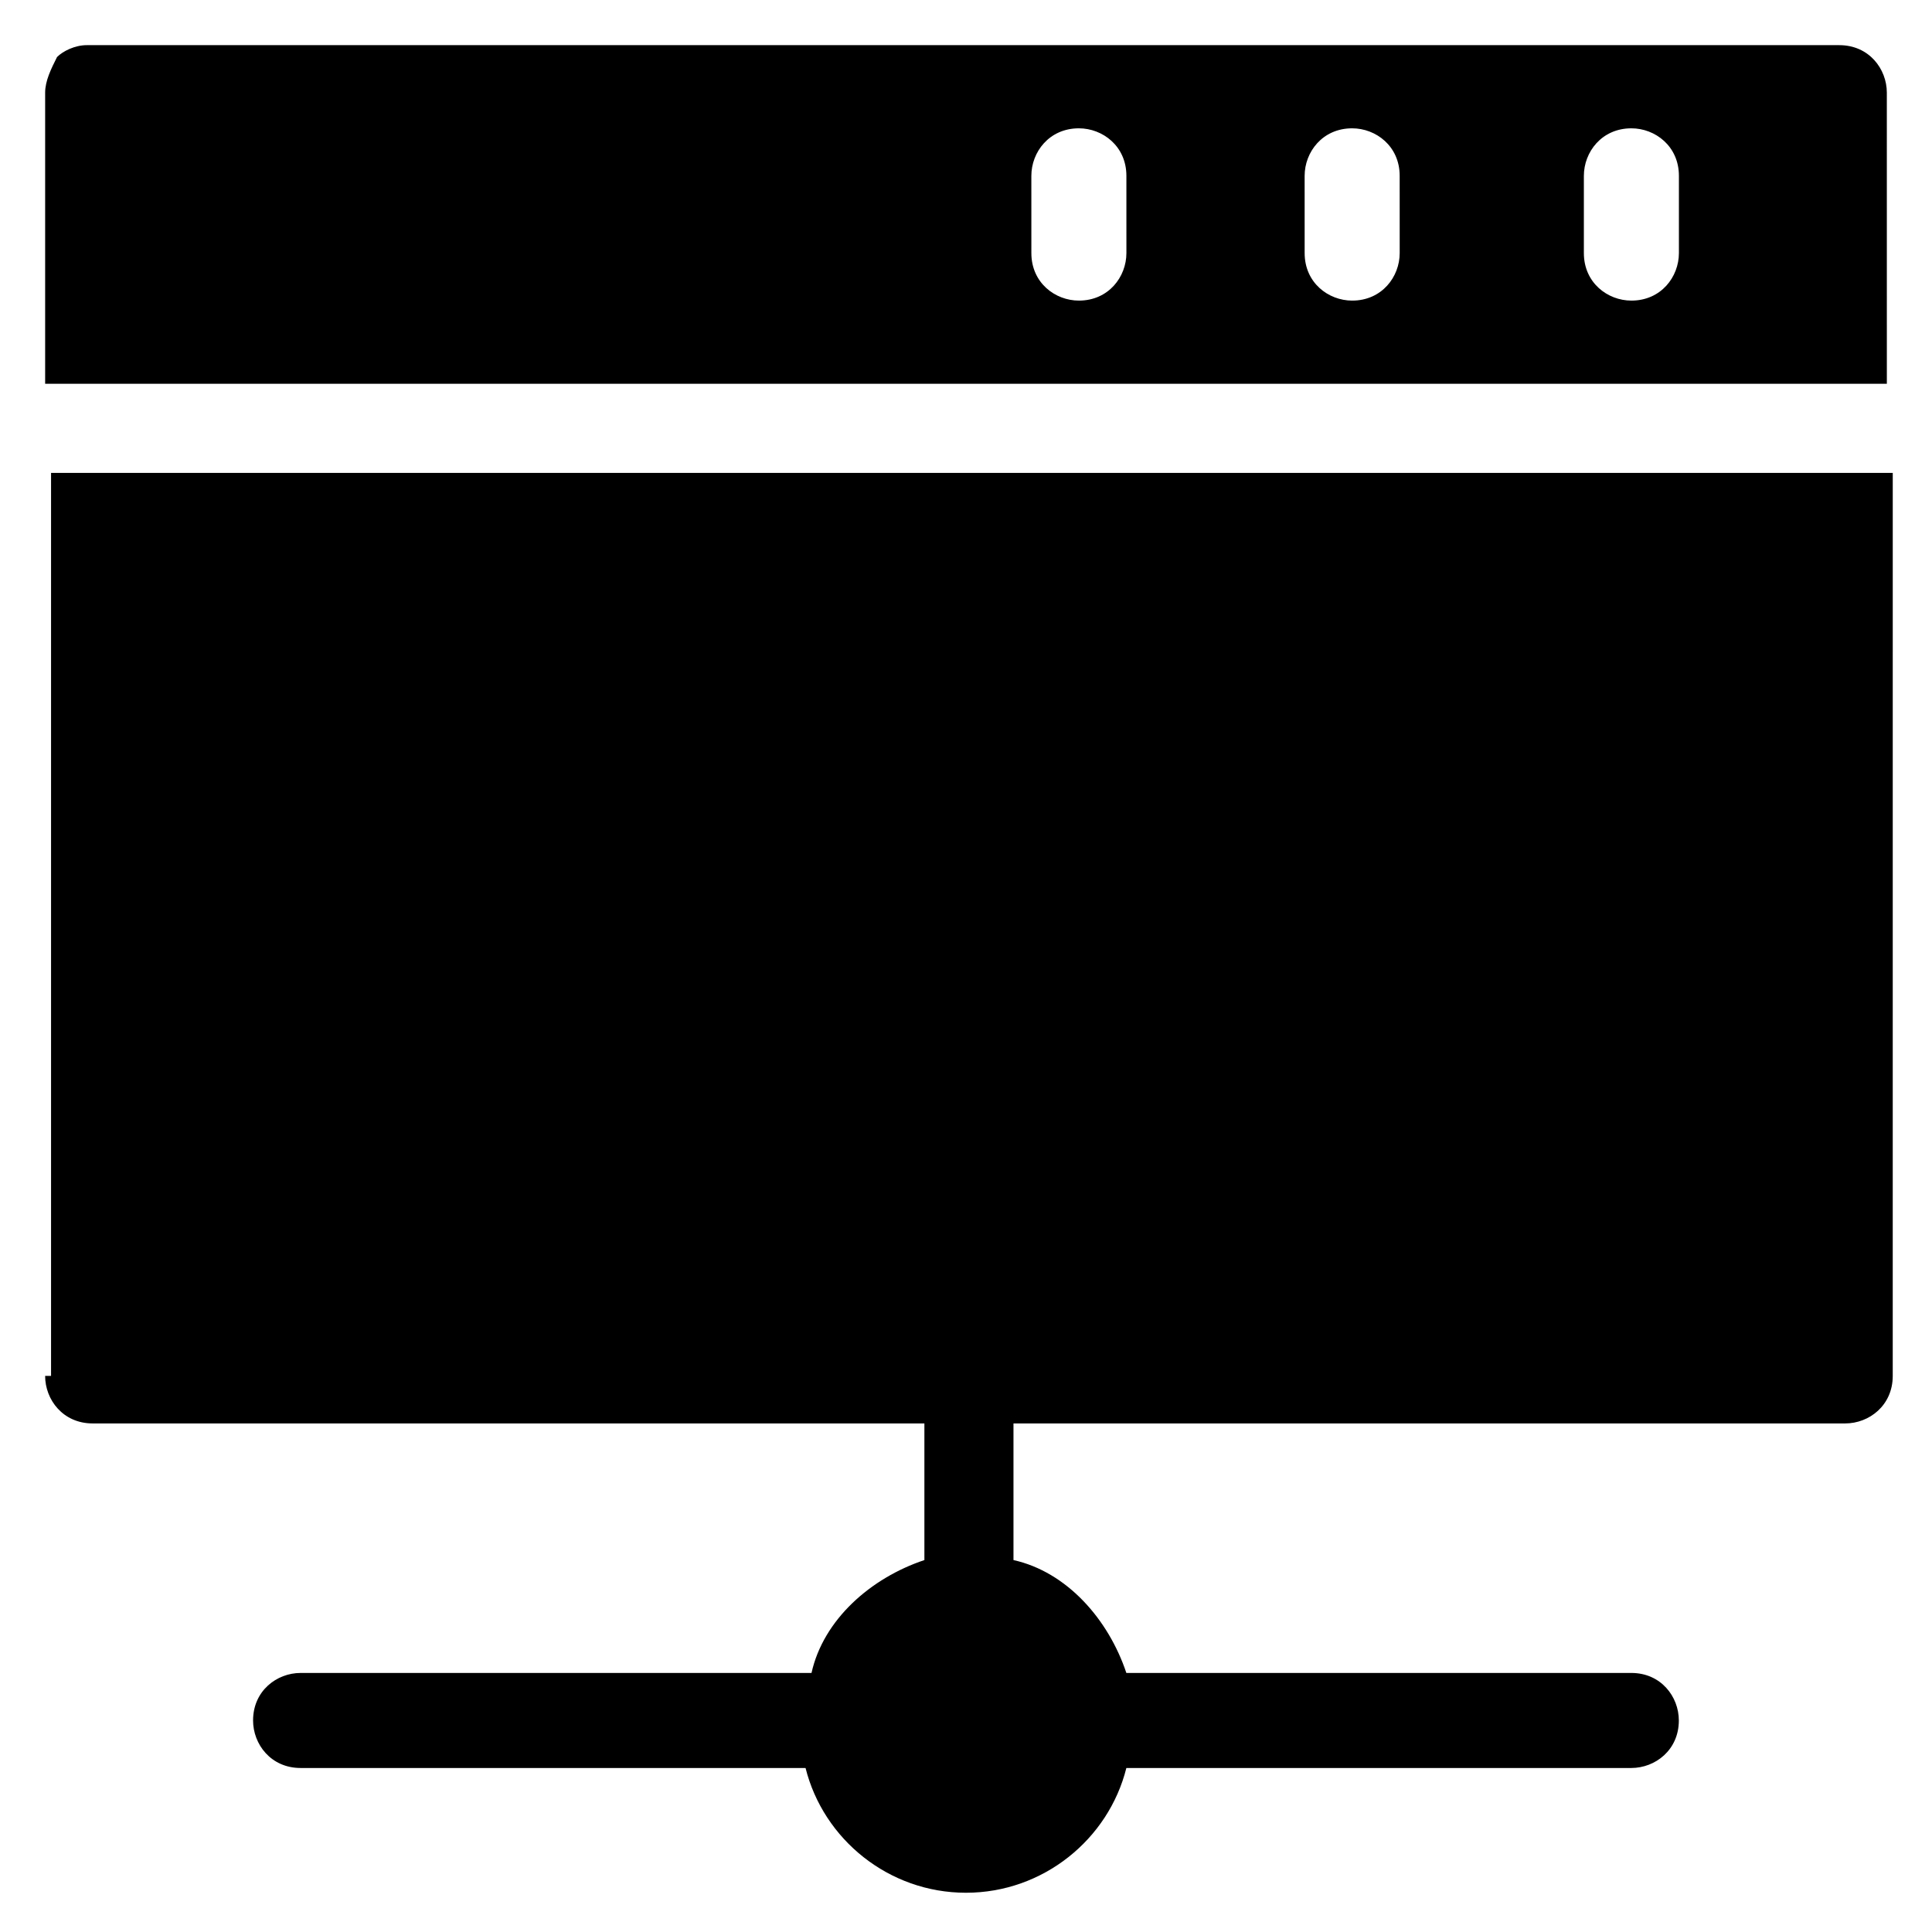 <?xml version="1.0" encoding="UTF-8"?>
<!-- Uploaded to: SVG Find, www.svgrepo.com, Generator: SVG Find Mixer Tools -->
<svg fill="#000000" width="800px" height="800px" version="1.1" viewBox="144 144 512 512" xmlns="http://www.w3.org/2000/svg">
 <g>
  <path d="m155.96 508.63c0 6.297 4.723 12.594 12.594 12.594h220.42v36.211c-14.168 4.723-26.766 15.742-29.914 29.914h-135.4c-6.297 0-12.594 4.723-12.594 12.594 0 6.297 4.723 12.594 12.594 12.594h133.82c4.723 18.895 22.043 33.062 42.508 33.062 20.469 0 37.785-14.168 42.508-33.062h133.82c6.297 0 12.594-4.723 12.594-12.594 0-6.297-4.723-12.594-12.594-12.594h-133.82c-4.723-14.168-15.742-26.766-29.914-29.914v-36.211h220.42c6.297 0 12.594-4.723 12.594-12.594l0.004-239.31h-488.07v239.31z"/>
  <path d="m644.03 168.56c0-6.297-4.723-12.594-12.594-12.594h-464.45c-3.148 0-6.297 1.574-7.871 3.148-1.578 3.144-3.152 6.297-3.152 9.445v77.145h488.07zm-201.52 42.508c0 6.297-4.723 12.594-12.594 12.594-6.297 0-12.594-4.723-12.594-12.594l-0.004-20.469c0-6.297 4.723-12.594 12.594-12.594 6.297 0 12.594 4.723 12.594 12.594zm72.422 0c0 6.297-4.723 12.594-12.594 12.594-6.297 0-12.594-4.723-12.594-12.594l-0.004-20.469c0-6.297 4.723-12.594 12.594-12.594 6.297 0 12.594 4.723 12.594 12.594zm73.996 0c0 6.297-4.723 12.594-12.594 12.594-6.297 0-12.594-4.723-12.594-12.594v-20.469c0-6.297 4.723-12.594 12.594-12.594 6.297 0 12.594 4.723 12.594 12.594z"/>
 </g>
</svg>